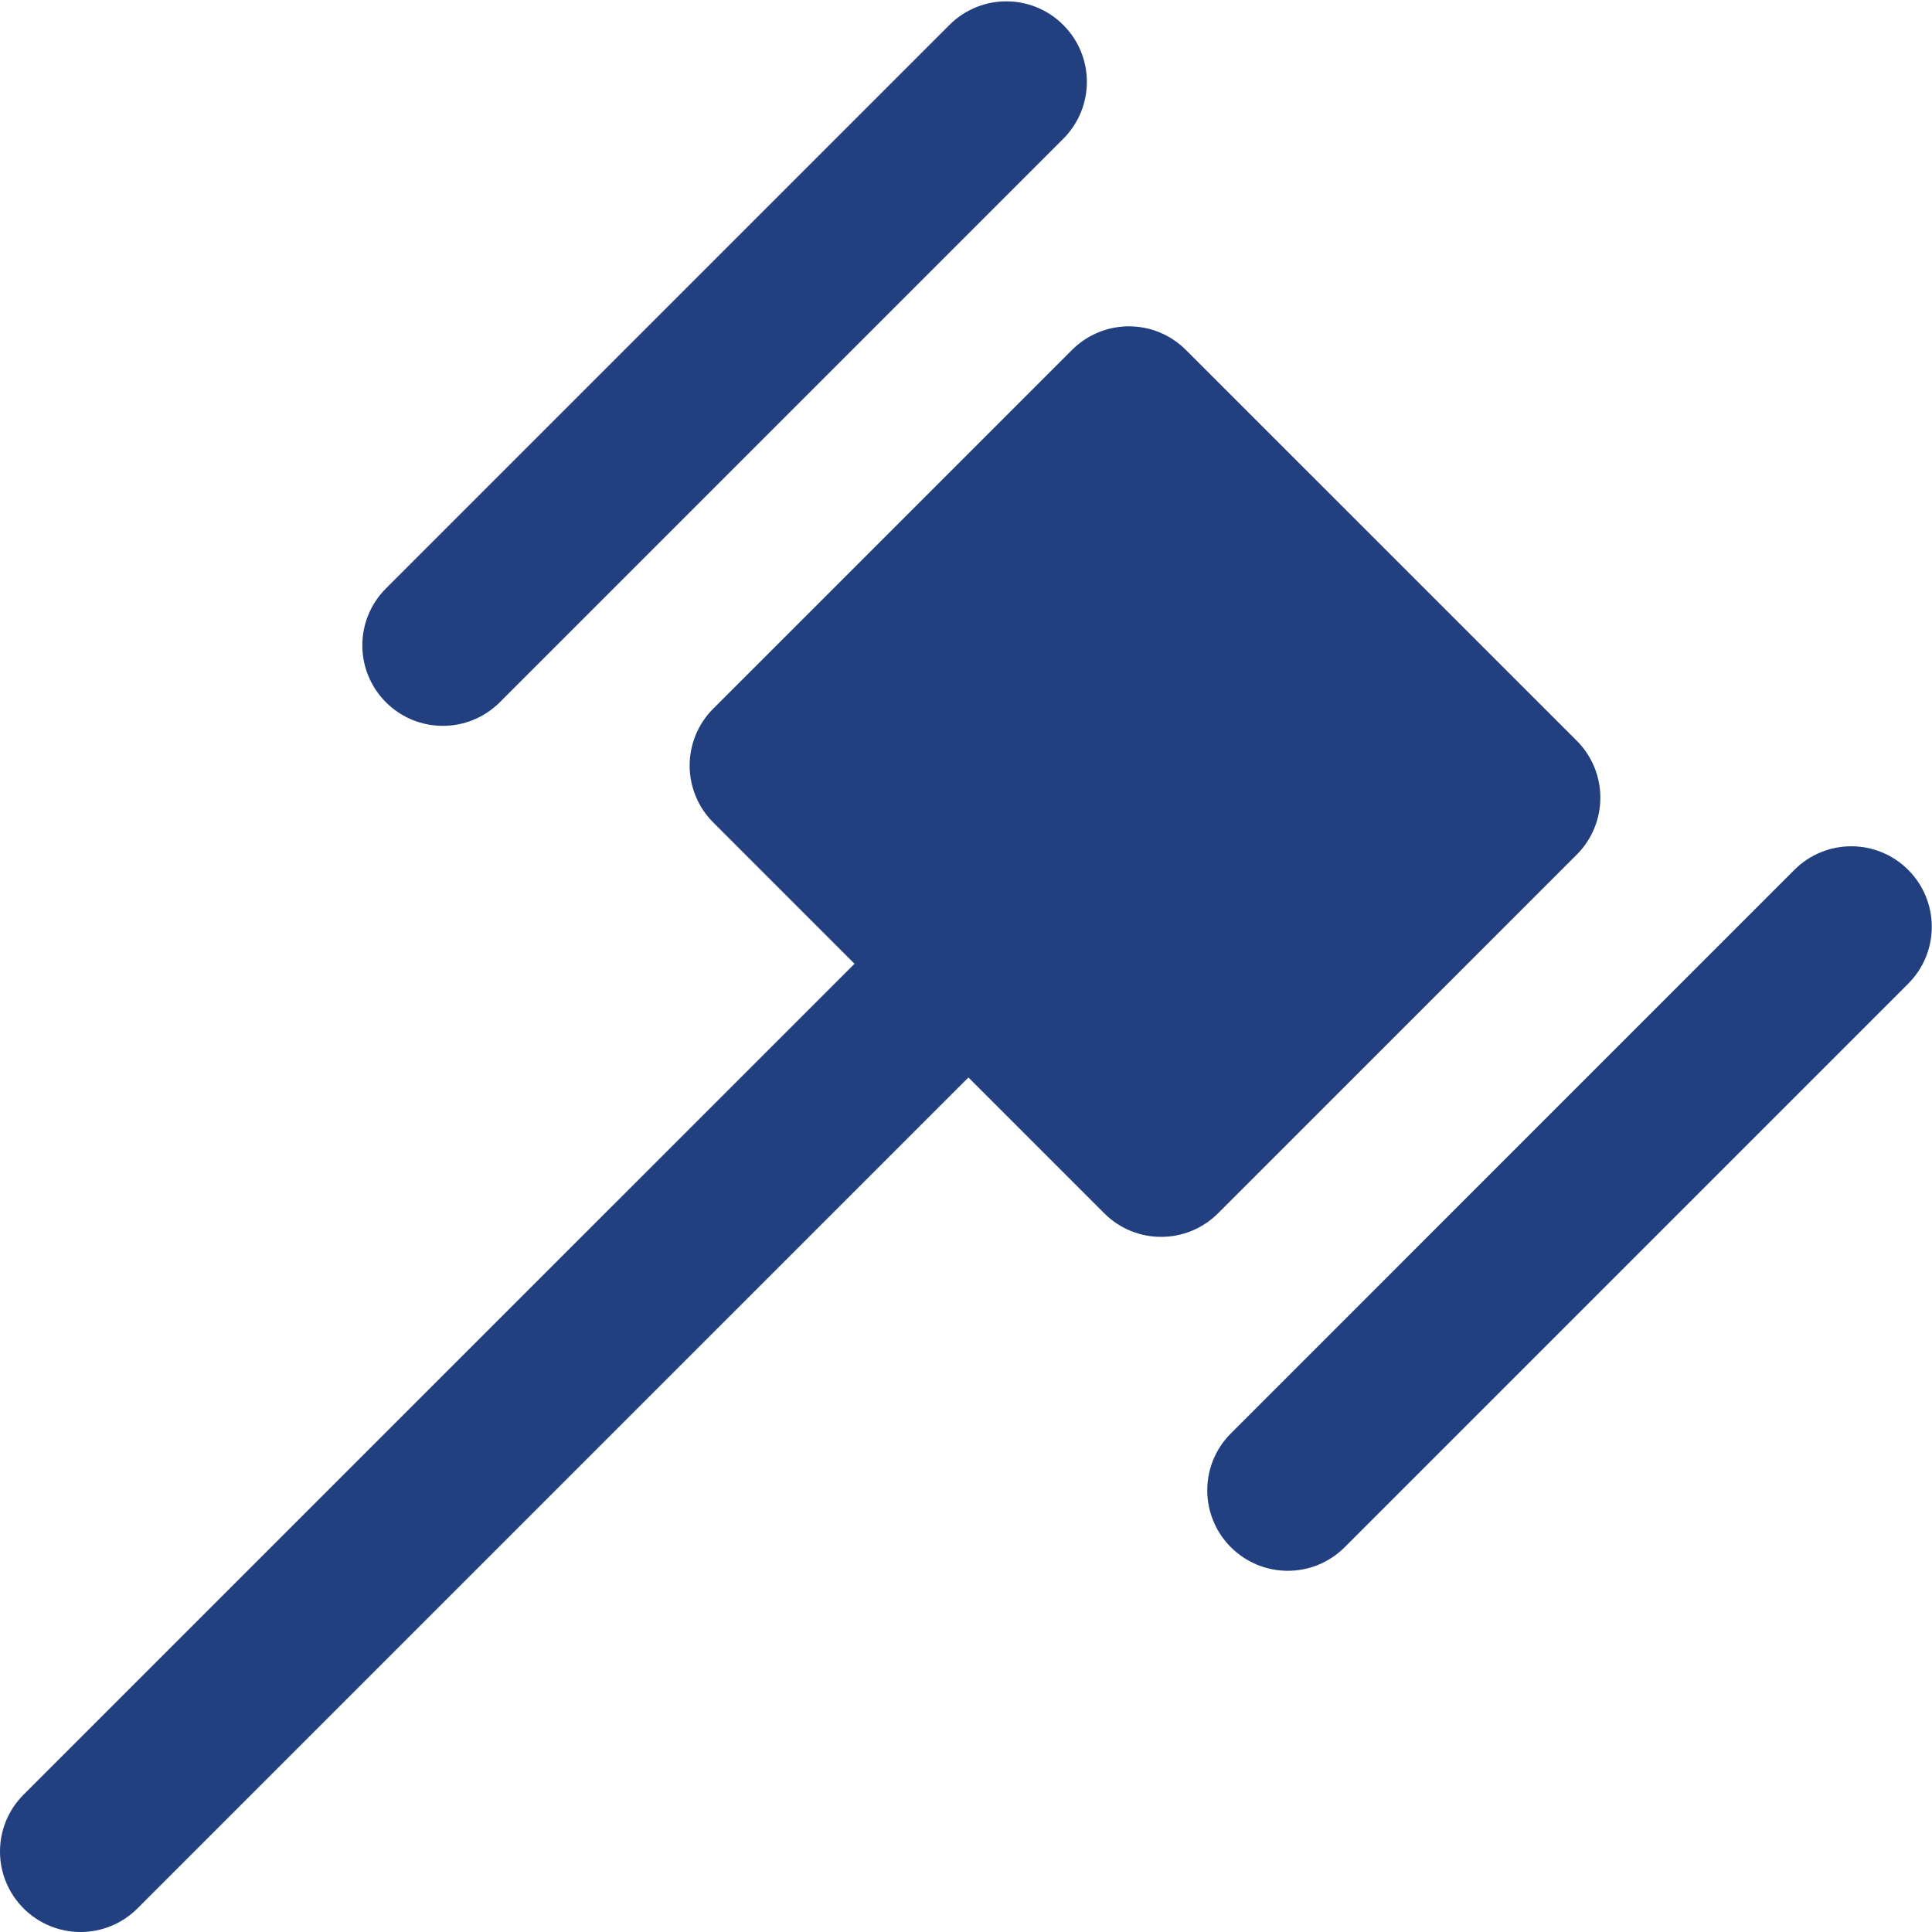 <svg width="50" height="50" viewBox="0 0 50 50" fill="none" xmlns="http://www.w3.org/2000/svg">
<path d="M9.988 18.175C9.173 17.36 9.173 16.044 9.988 15.229L24.571 0.646C25.386 -0.169 26.703 -0.169 27.517 0.646C28.332 1.46 28.332 2.777 27.517 3.592L12.934 18.175C12.528 18.581 11.994 18.785 11.461 18.785C10.928 18.785 10.394 18.581 9.988 18.175ZM49.384 22.512C48.569 21.698 47.253 21.698 46.438 22.512L31.855 37.096C31.04 37.91 31.04 39.227 31.855 40.042C32.261 40.448 32.794 40.652 33.328 40.652C33.861 40.652 34.394 40.448 34.8 40.042L49.384 25.458C50.198 24.644 50.198 23.327 49.384 22.512ZM40.807 22.117C41.198 21.725 41.417 21.196 41.417 20.644C41.417 20.092 41.198 19.56 40.807 19.171L30.69 9.056C29.875 8.242 28.559 8.242 27.744 9.056L18.459 18.34C18.067 18.731 17.848 19.26 17.848 19.812C17.848 20.365 18.067 20.896 18.459 21.285L22.115 24.942L0.611 46.444C-0.204 47.258 -0.204 48.575 0.611 49.39C1.017 49.796 1.551 50 2.084 50C2.617 50 3.151 49.796 3.557 49.39L25.063 27.885L28.578 31.4C28.984 31.806 29.517 32.01 30.05 32.01C30.584 32.01 31.117 31.806 31.523 31.4L40.809 22.115L40.807 22.117Z" fill="#223F80"/>
</svg>
